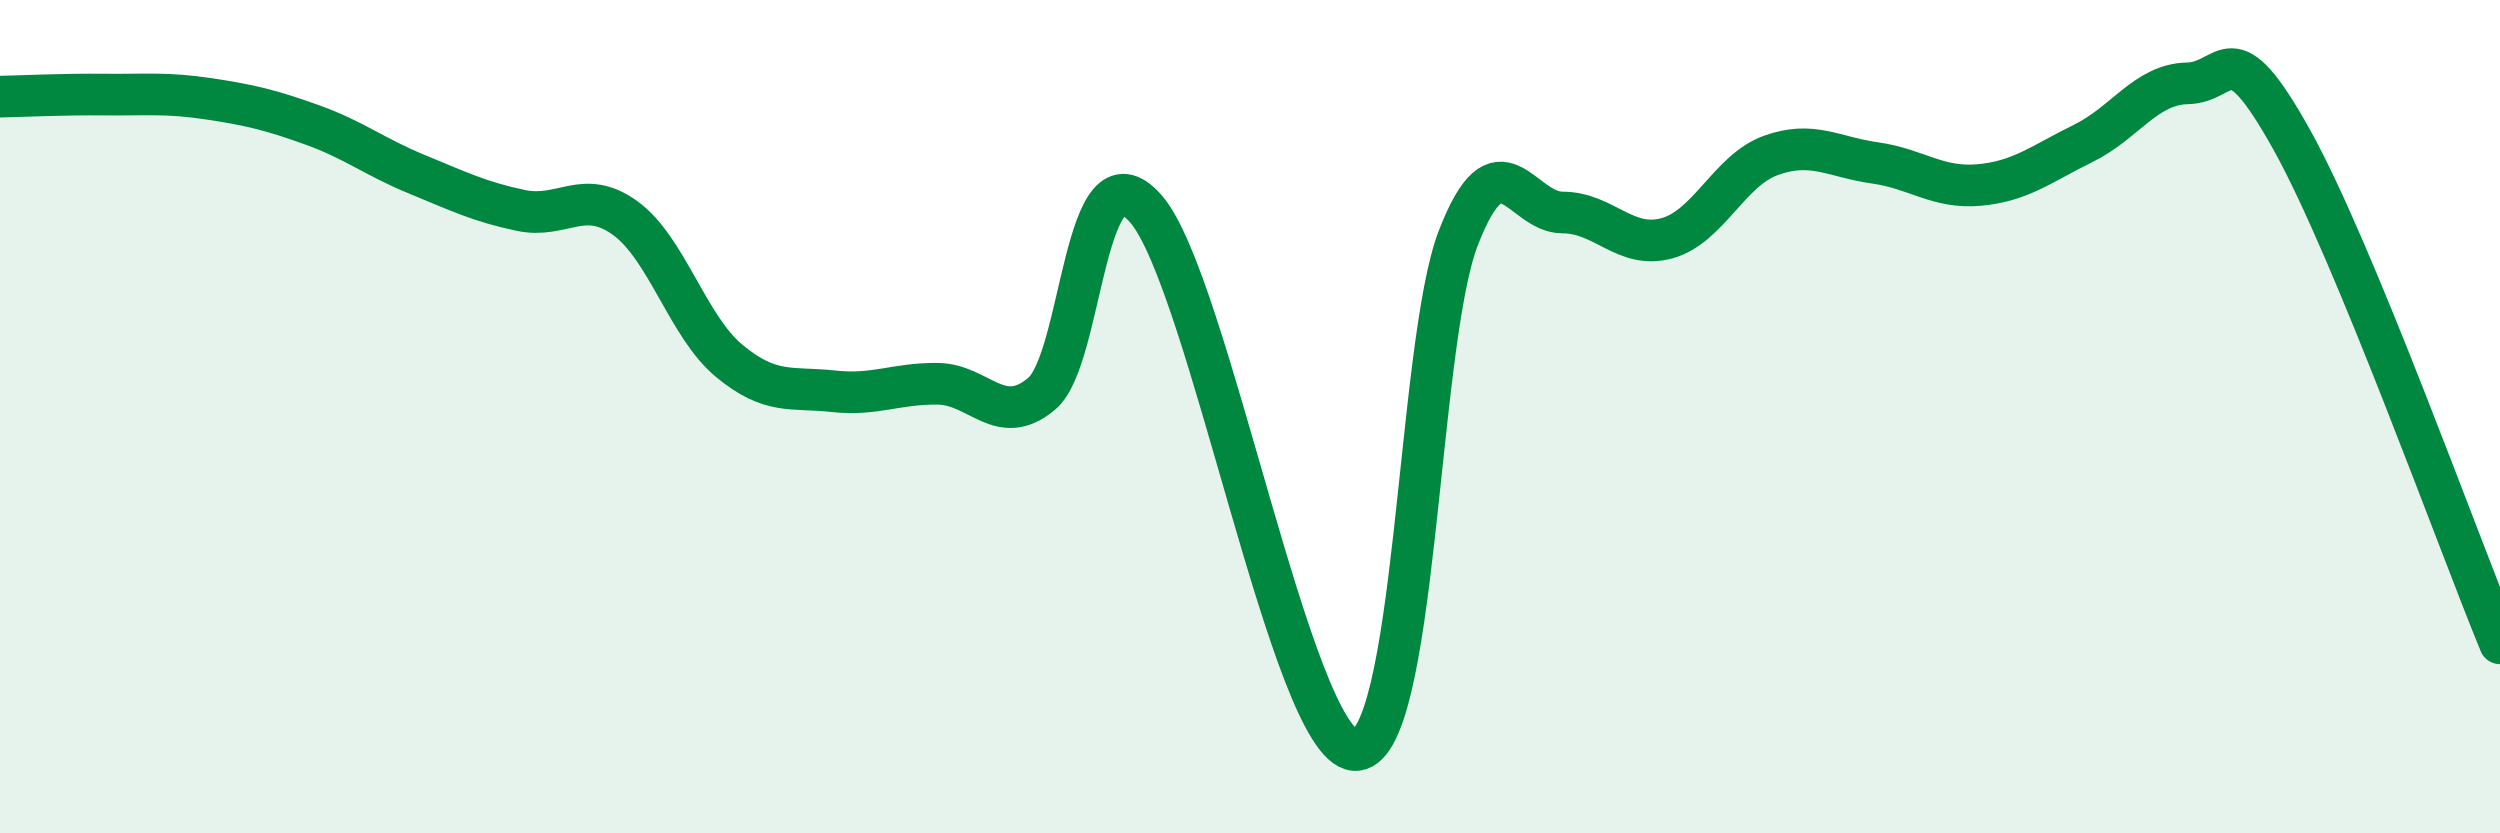 
    <svg width="60" height="20" viewBox="0 0 60 20" xmlns="http://www.w3.org/2000/svg">
      <path
        d="M 0,2.32 C 0.5,2.31 1.5,2.26 2.5,2.27 C 3.5,2.28 4,2.22 5,2.37 C 6,2.52 6.5,2.64 7.5,3 C 8.5,3.36 9,3.77 10,4.18 C 11,4.59 11.5,4.84 12.5,5.05 C 13.5,5.26 14,4.51 15,5.23 C 16,5.95 16.5,7.83 17.5,8.66 C 18.5,9.49 19,9.28 20,9.39 C 21,9.5 21.5,9.2 22.5,9.21 C 23.5,9.22 24,10.29 25,9.45 C 26,8.61 26,3.3 27.5,5.01 C 29,6.72 31,17.86 32.5,18 C 34,18.14 34,8.29 35,5.71 C 36,3.13 36.5,5.1 37.5,5.1 C 38.5,5.1 39,5.99 40,5.72 C 41,5.45 41.5,4.09 42.5,3.73 C 43.5,3.37 44,3.77 45,3.91 C 46,4.05 46.5,4.53 47.5,4.44 C 48.5,4.35 49,3.93 50,3.44 C 51,2.95 51.5,2.02 52.5,2 C 53.5,1.98 53.5,0.66 55,3.35 C 56.5,6.04 59,13.02 60,15.44L60 20L0 20Z"
        fill="#008740"
        opacity="0.1"
        stroke-linecap="round"
        stroke-linejoin="round"
      />
      <path
        d="M 0,2.32 C 0.5,2.31 1.5,2.26 2.5,2.27 C 3.5,2.28 4,2.22 5,2.37 C 6,2.52 6.5,2.64 7.5,3 C 8.5,3.36 9,3.77 10,4.18 C 11,4.59 11.5,4.84 12.5,5.05 C 13.5,5.26 14,4.51 15,5.23 C 16,5.95 16.5,7.83 17.5,8.66 C 18.5,9.49 19,9.28 20,9.39 C 21,9.5 21.5,9.2 22.5,9.21 C 23.5,9.22 24,10.29 25,9.45 C 26,8.61 26,3.3 27.5,5.01 C 29,6.72 31,17.86 32.5,18 C 34,18.14 34,8.29 35,5.71 C 36,3.13 36.5,5.1 37.5,5.1 C 38.5,5.1 39,5.99 40,5.72 C 41,5.45 41.5,4.09 42.5,3.73 C 43.5,3.37 44,3.77 45,3.91 C 46,4.05 46.5,4.53 47.5,4.44 C 48.5,4.35 49,3.93 50,3.44 C 51,2.95 51.5,2.02 52.5,2 C 53.5,1.98 53.5,0.66 55,3.35 C 56.5,6.04 59,13.02 60,15.44"
        stroke="#008740"
        stroke-width="1"
        fill="none"
        stroke-linecap="round"
        stroke-linejoin="round"
      />
    </svg>
  